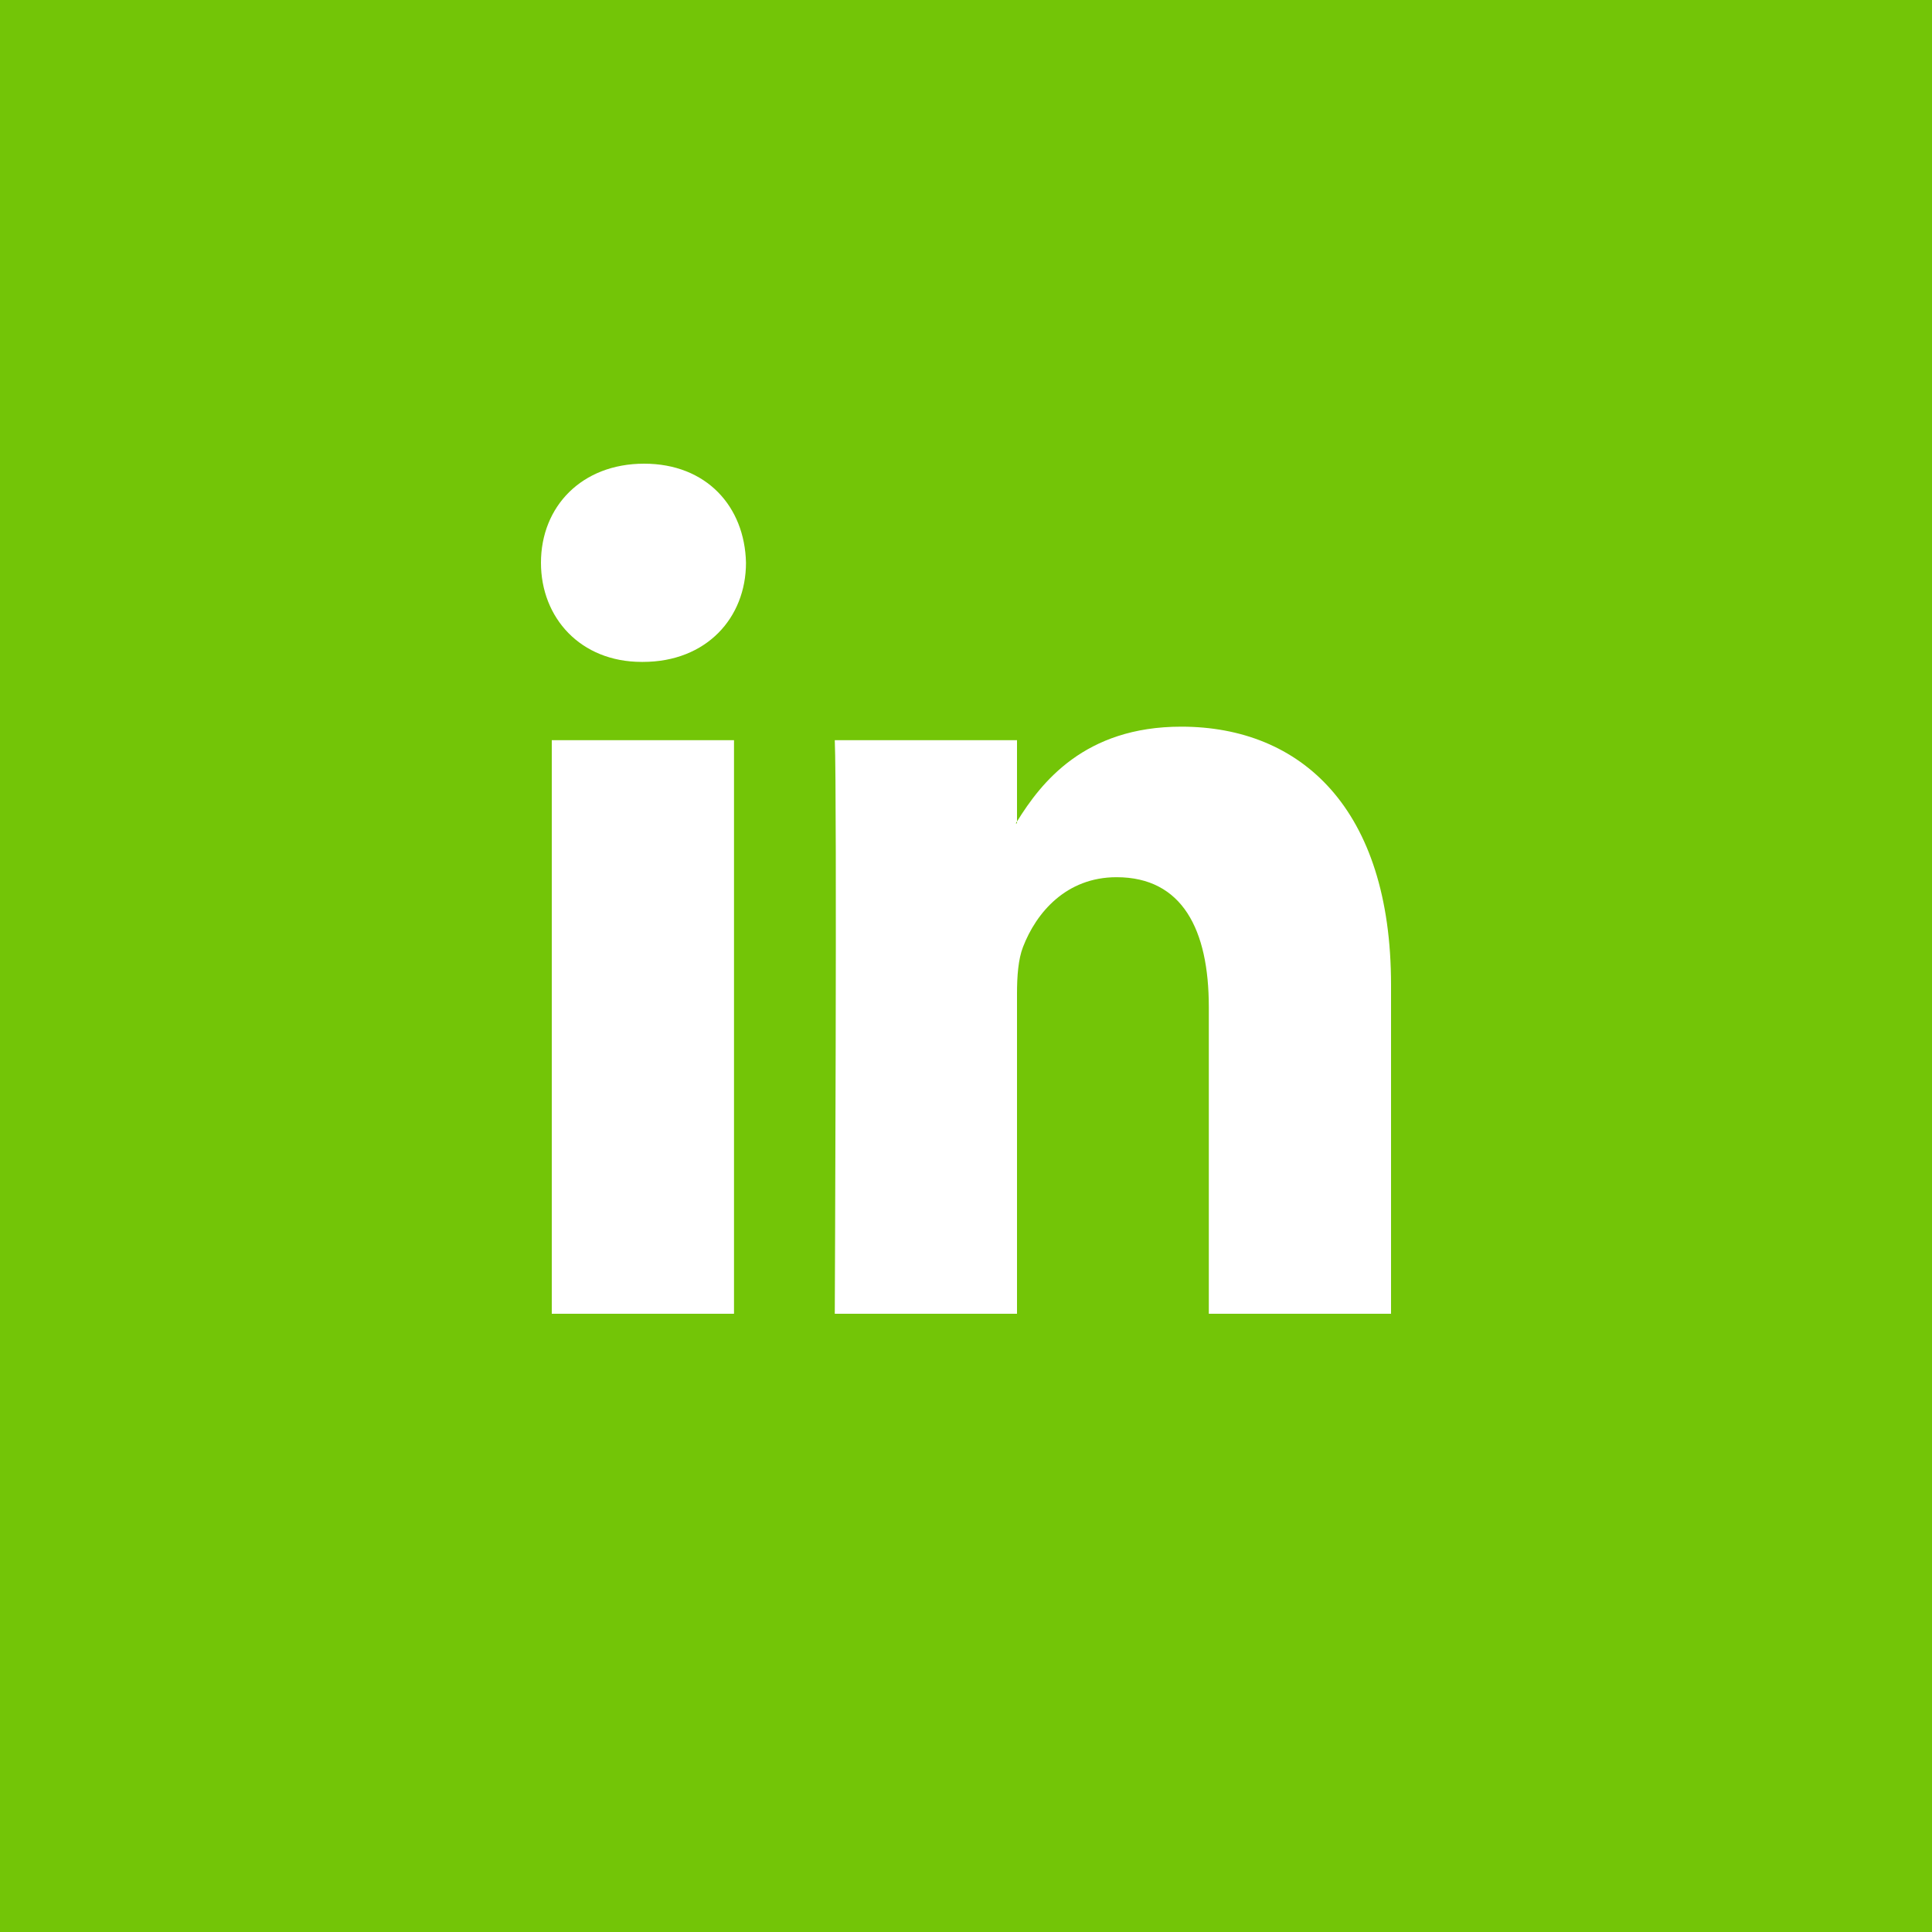 <?xml version="1.0" encoding="UTF-8"?>
<svg width="25px" height="25px" viewBox="0 0 25 25" version="1.1" xmlns="http://www.w3.org/2000/svg" xmlns:xlink="http://www.w3.org/1999/xlink">
    <title>Group 7</title>
    <g id="BT-Blog" stroke="none" stroke-width="1" fill="none" fill-rule="evenodd">
        <g id="d_Bolton-Technical-Blog-Template-Light" transform="translate(-1102, -786)">
            <g id="Group-9" transform="translate(1037, 786)">
                <g id="Group-7" transform="translate(65, 0)">
                    <rect id="Rectangle-Copy-8" fill="#73C507" x="0" y="0" width="25" height="25"></rect>
                    <g id="Icons/Linkedin-Share" transform="translate(7, 6)" fill="#FFFFFF">
                        <path d="M0.14,11 L2.498,11 L2.498,3.578 L0.14,3.578 L0.14,11 Z M1.335,0 C0.528,0 0,0.554 0,1.282 C0,1.995 0.512,2.565 1.303,2.565 L1.319,2.565 C2.141,2.565 2.653,1.995 2.653,1.282 C2.637,0.554 2.141,0 1.335,0 L1.335,0 Z M11,6.744 L11,11 L8.642,11 L8.642,7.029 C8.642,6.032 8.301,5.351 7.448,5.351 C6.796,5.351 6.409,5.81 6.238,6.253 C6.176,6.412 6.16,6.633 6.16,6.855 L6.16,11 L3.802,11 C3.802,11 3.833,4.275 3.802,3.578 L6.16,3.578 L6.16,4.63 C6.155,4.638 6.149,4.646 6.144,4.654 L6.16,4.654 L6.16,4.63 C6.473,4.125 7.033,3.403 8.285,3.403 C9.837,3.403 11,4.464 11,6.744 L11,6.744 Z" id="Fill-1"></path>
                    </g>
                </g>
            </g>
        </g>
    </g>
</svg>